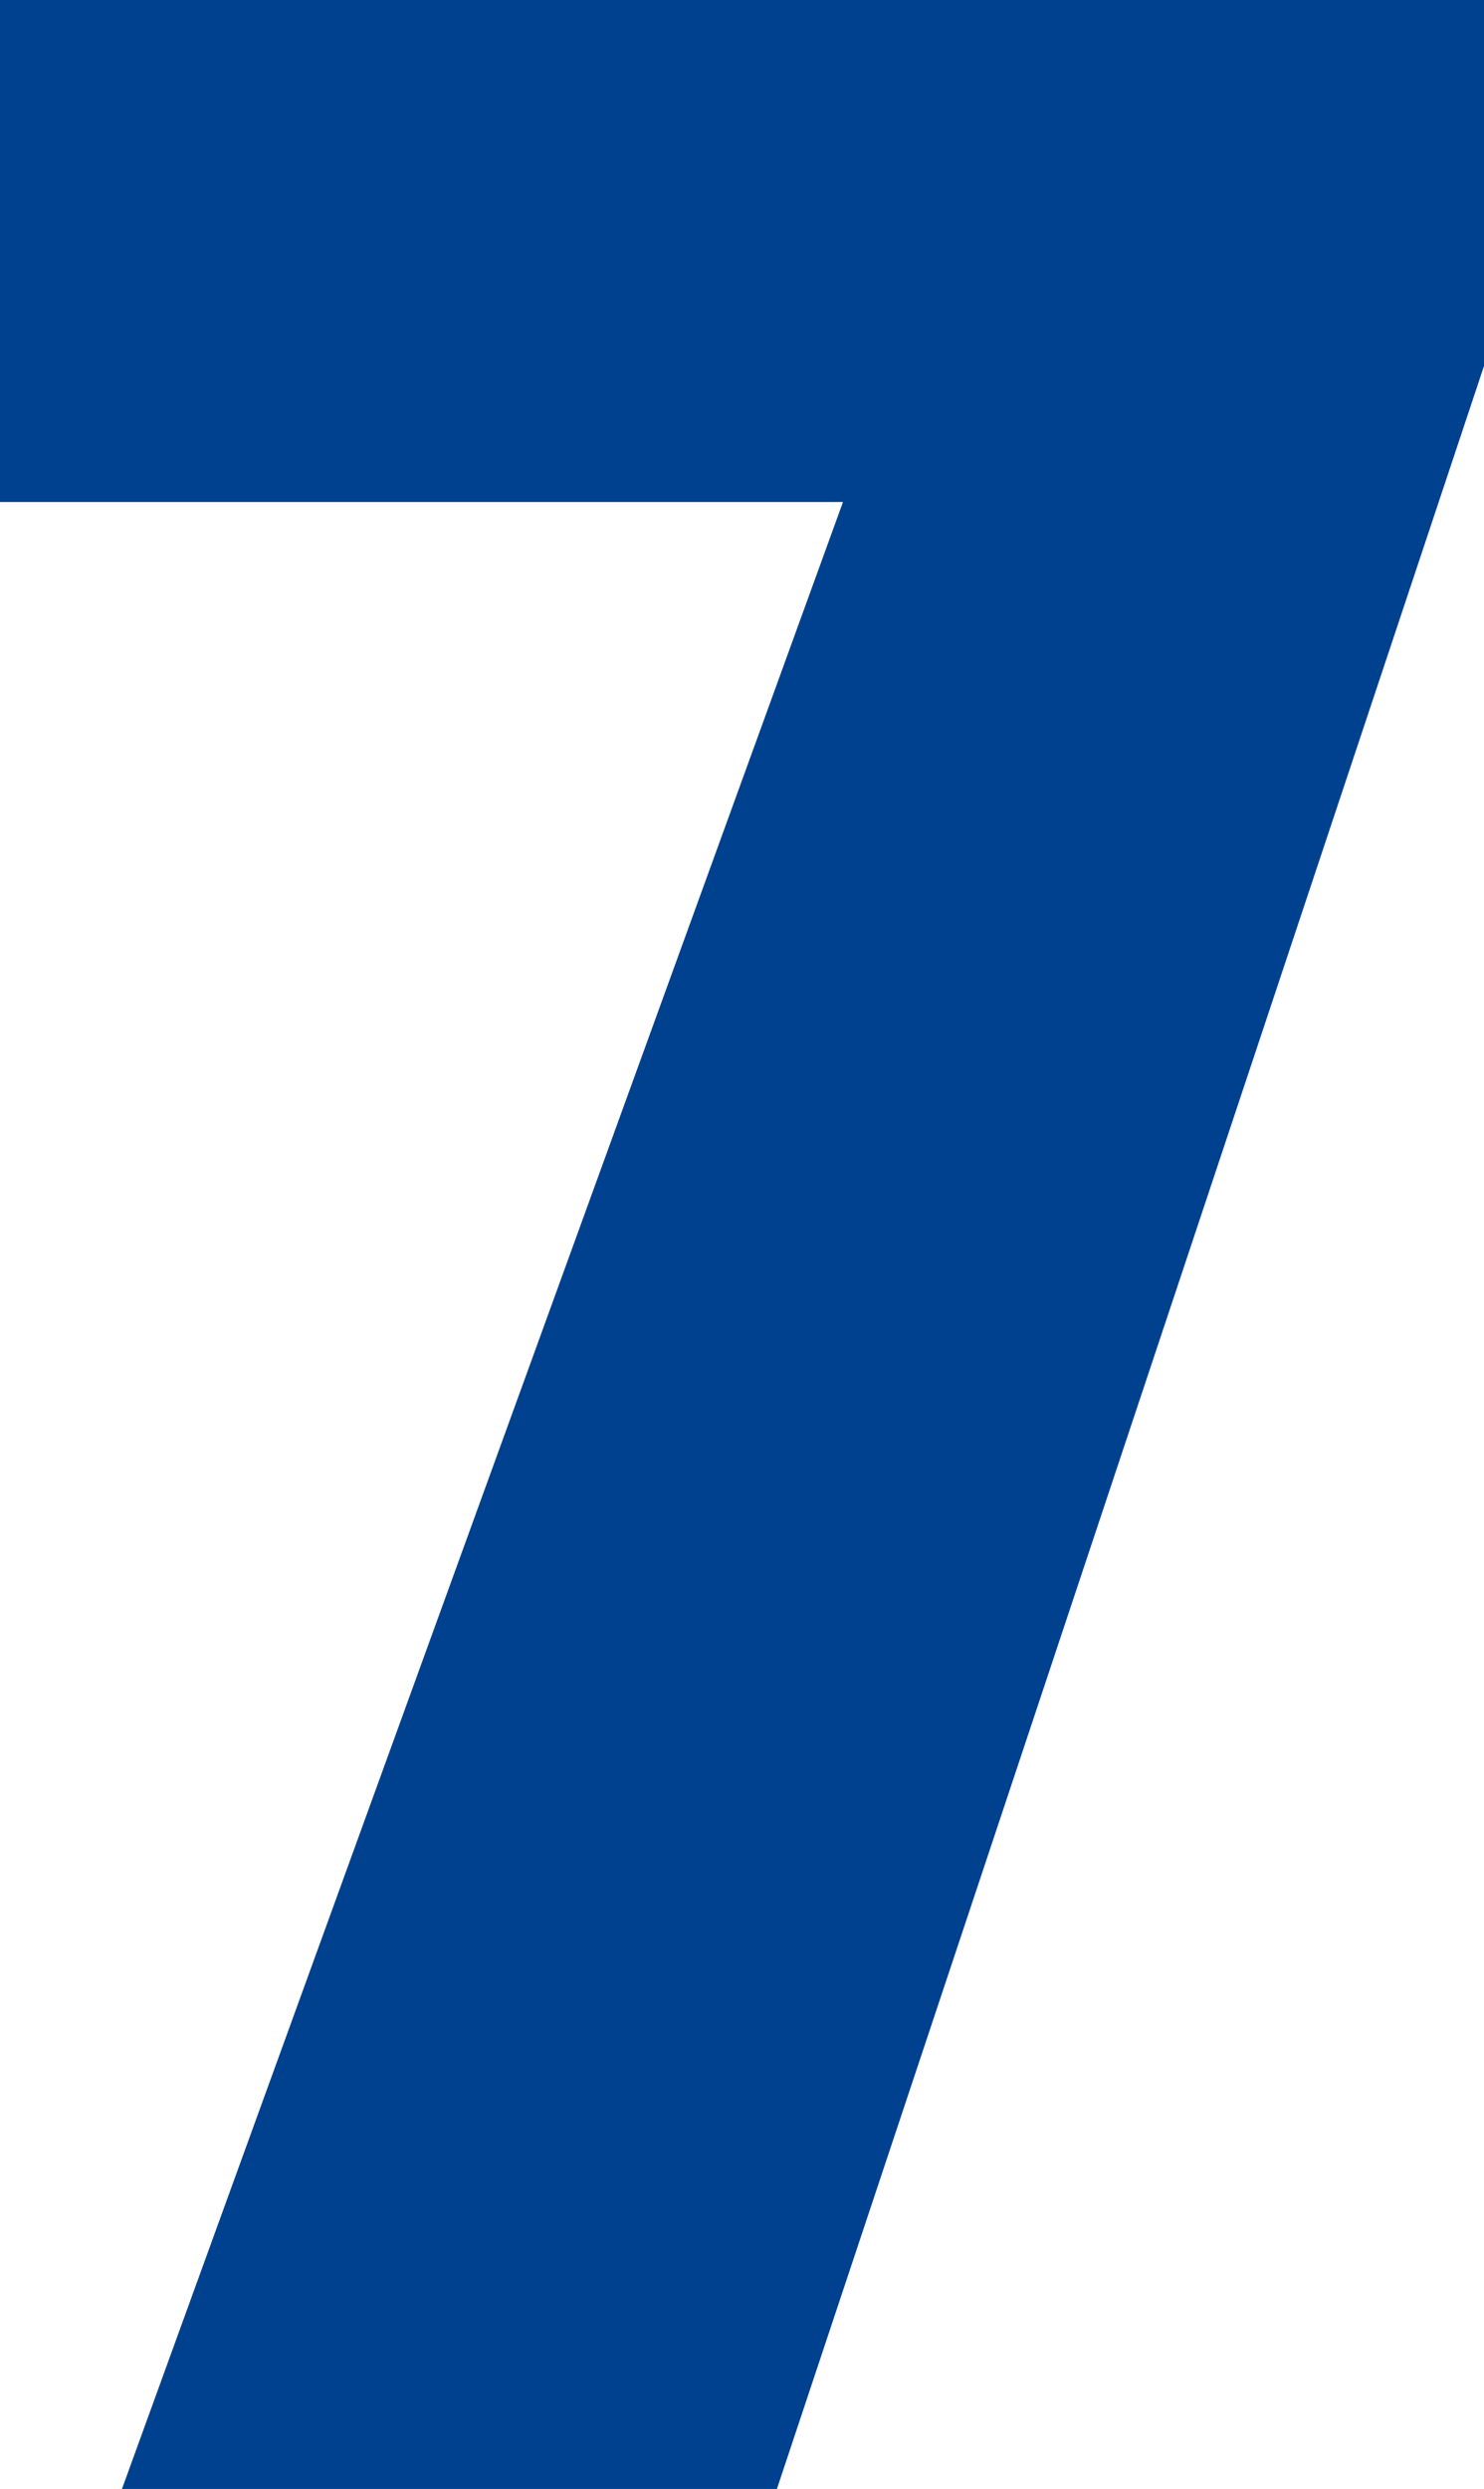 <?xml version="1.0" encoding="UTF-8"?>
<svg id="_レイヤー_2" data-name="レイヤー 2" xmlns="http://www.w3.org/2000/svg" viewBox="0 0 11.499 19.272">
  <defs>
    <style>
      .cls-1 {
        fill: #00418f;
      }
    </style>
  </defs>
  <g id="_レイアウト" data-name="レイアウト">
    <path class="cls-1" d="M6.532,3.887H0V0h11.499v2.834l-5.479,16.438H.945L6.532,3.887Z"/>
  </g>
</svg>
